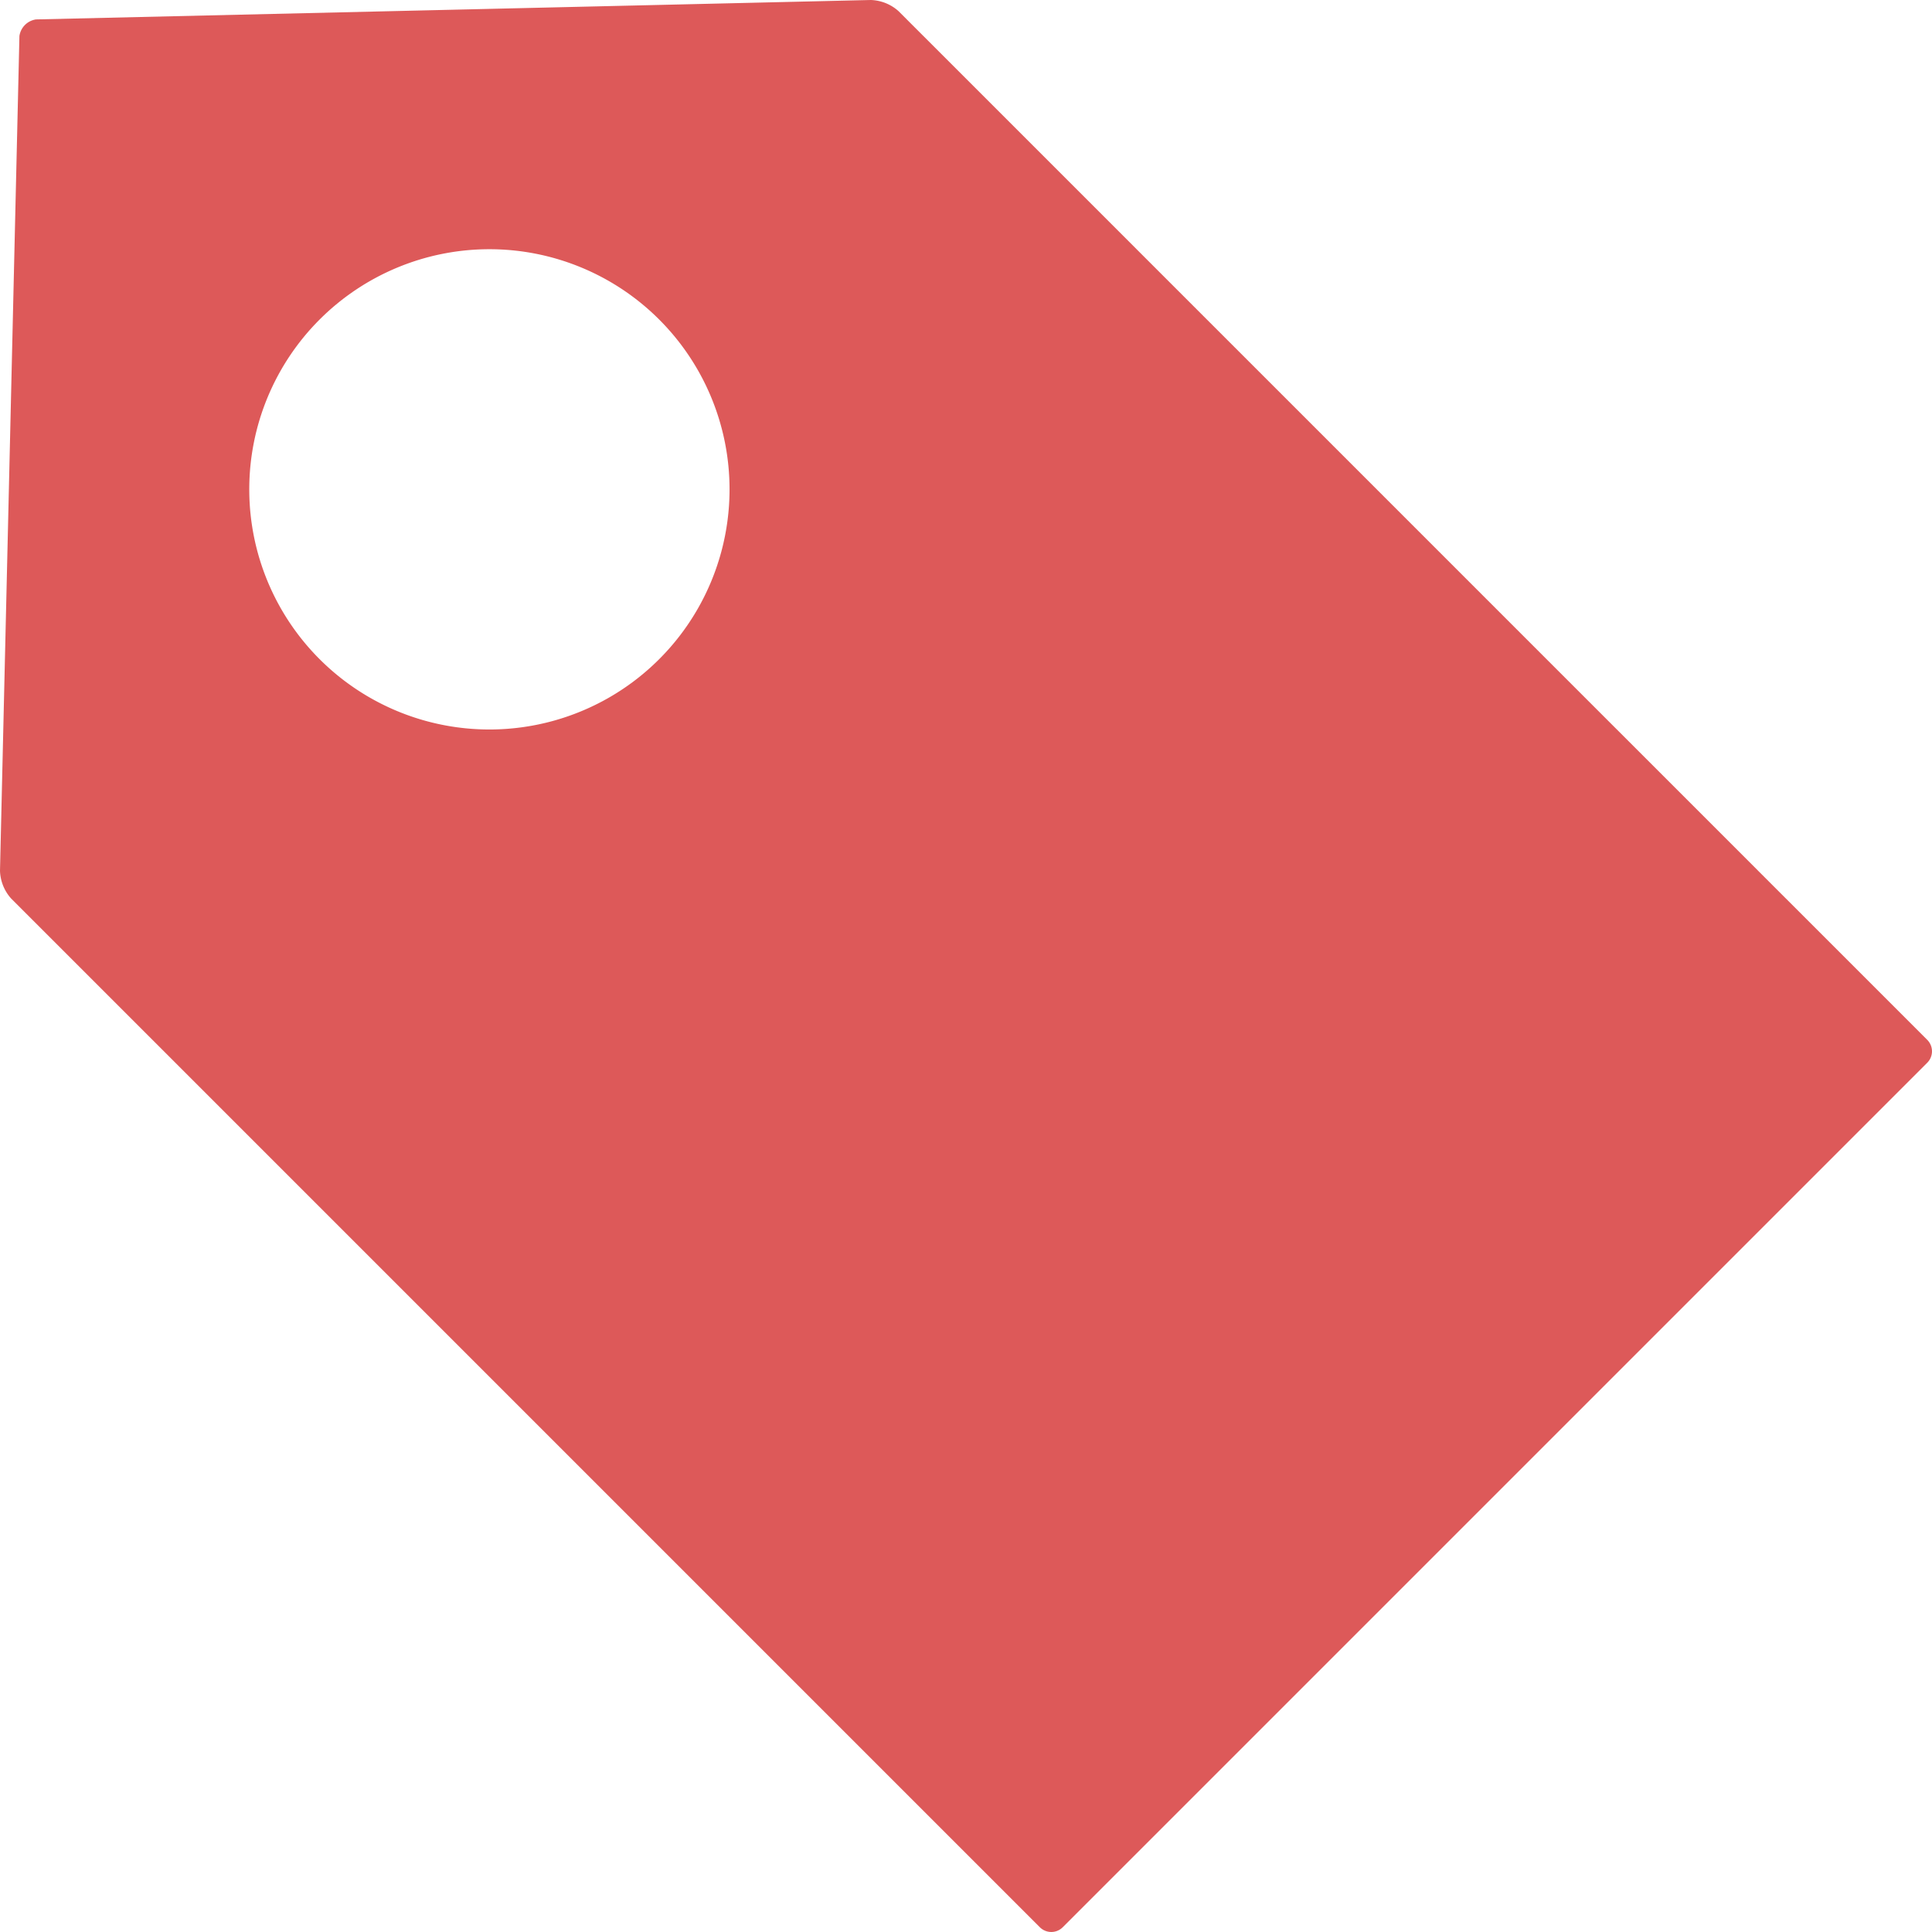 <svg xmlns="http://www.w3.org/2000/svg" viewBox="-395 1910 109.417 109.417">
  <defs>
    <style>
      .cls-1 {
        fill: #dd5959;
      }
    </style>
  </defs>
  <g id="Element_1_" transform="translate(-407 1896)">
    <g id="Gruppe_13" data-name="Gruppe 13">
      <path id="Pfad_62" data-name="Pfad 62" class="cls-1" d="M50.884.628A2.465,2.465,0,0,0,49.315,0L2.04,1.1A1.109,1.109,0,0,0,1.1,2.04L0,49.315a2.465,2.465,0,0,0,.628,1.569l58.258,58.258a.916.916,0,0,0,1.307,0l48.949-48.949a.916.916,0,0,0,0-1.307ZM27.717,41.314a13.6,13.6,0,1,1,13.6-13.6A13.6,13.6,0,0,1,27.717,41.314Z" transform="translate(12 14)"/>
    </g>
  </g>
</svg>
